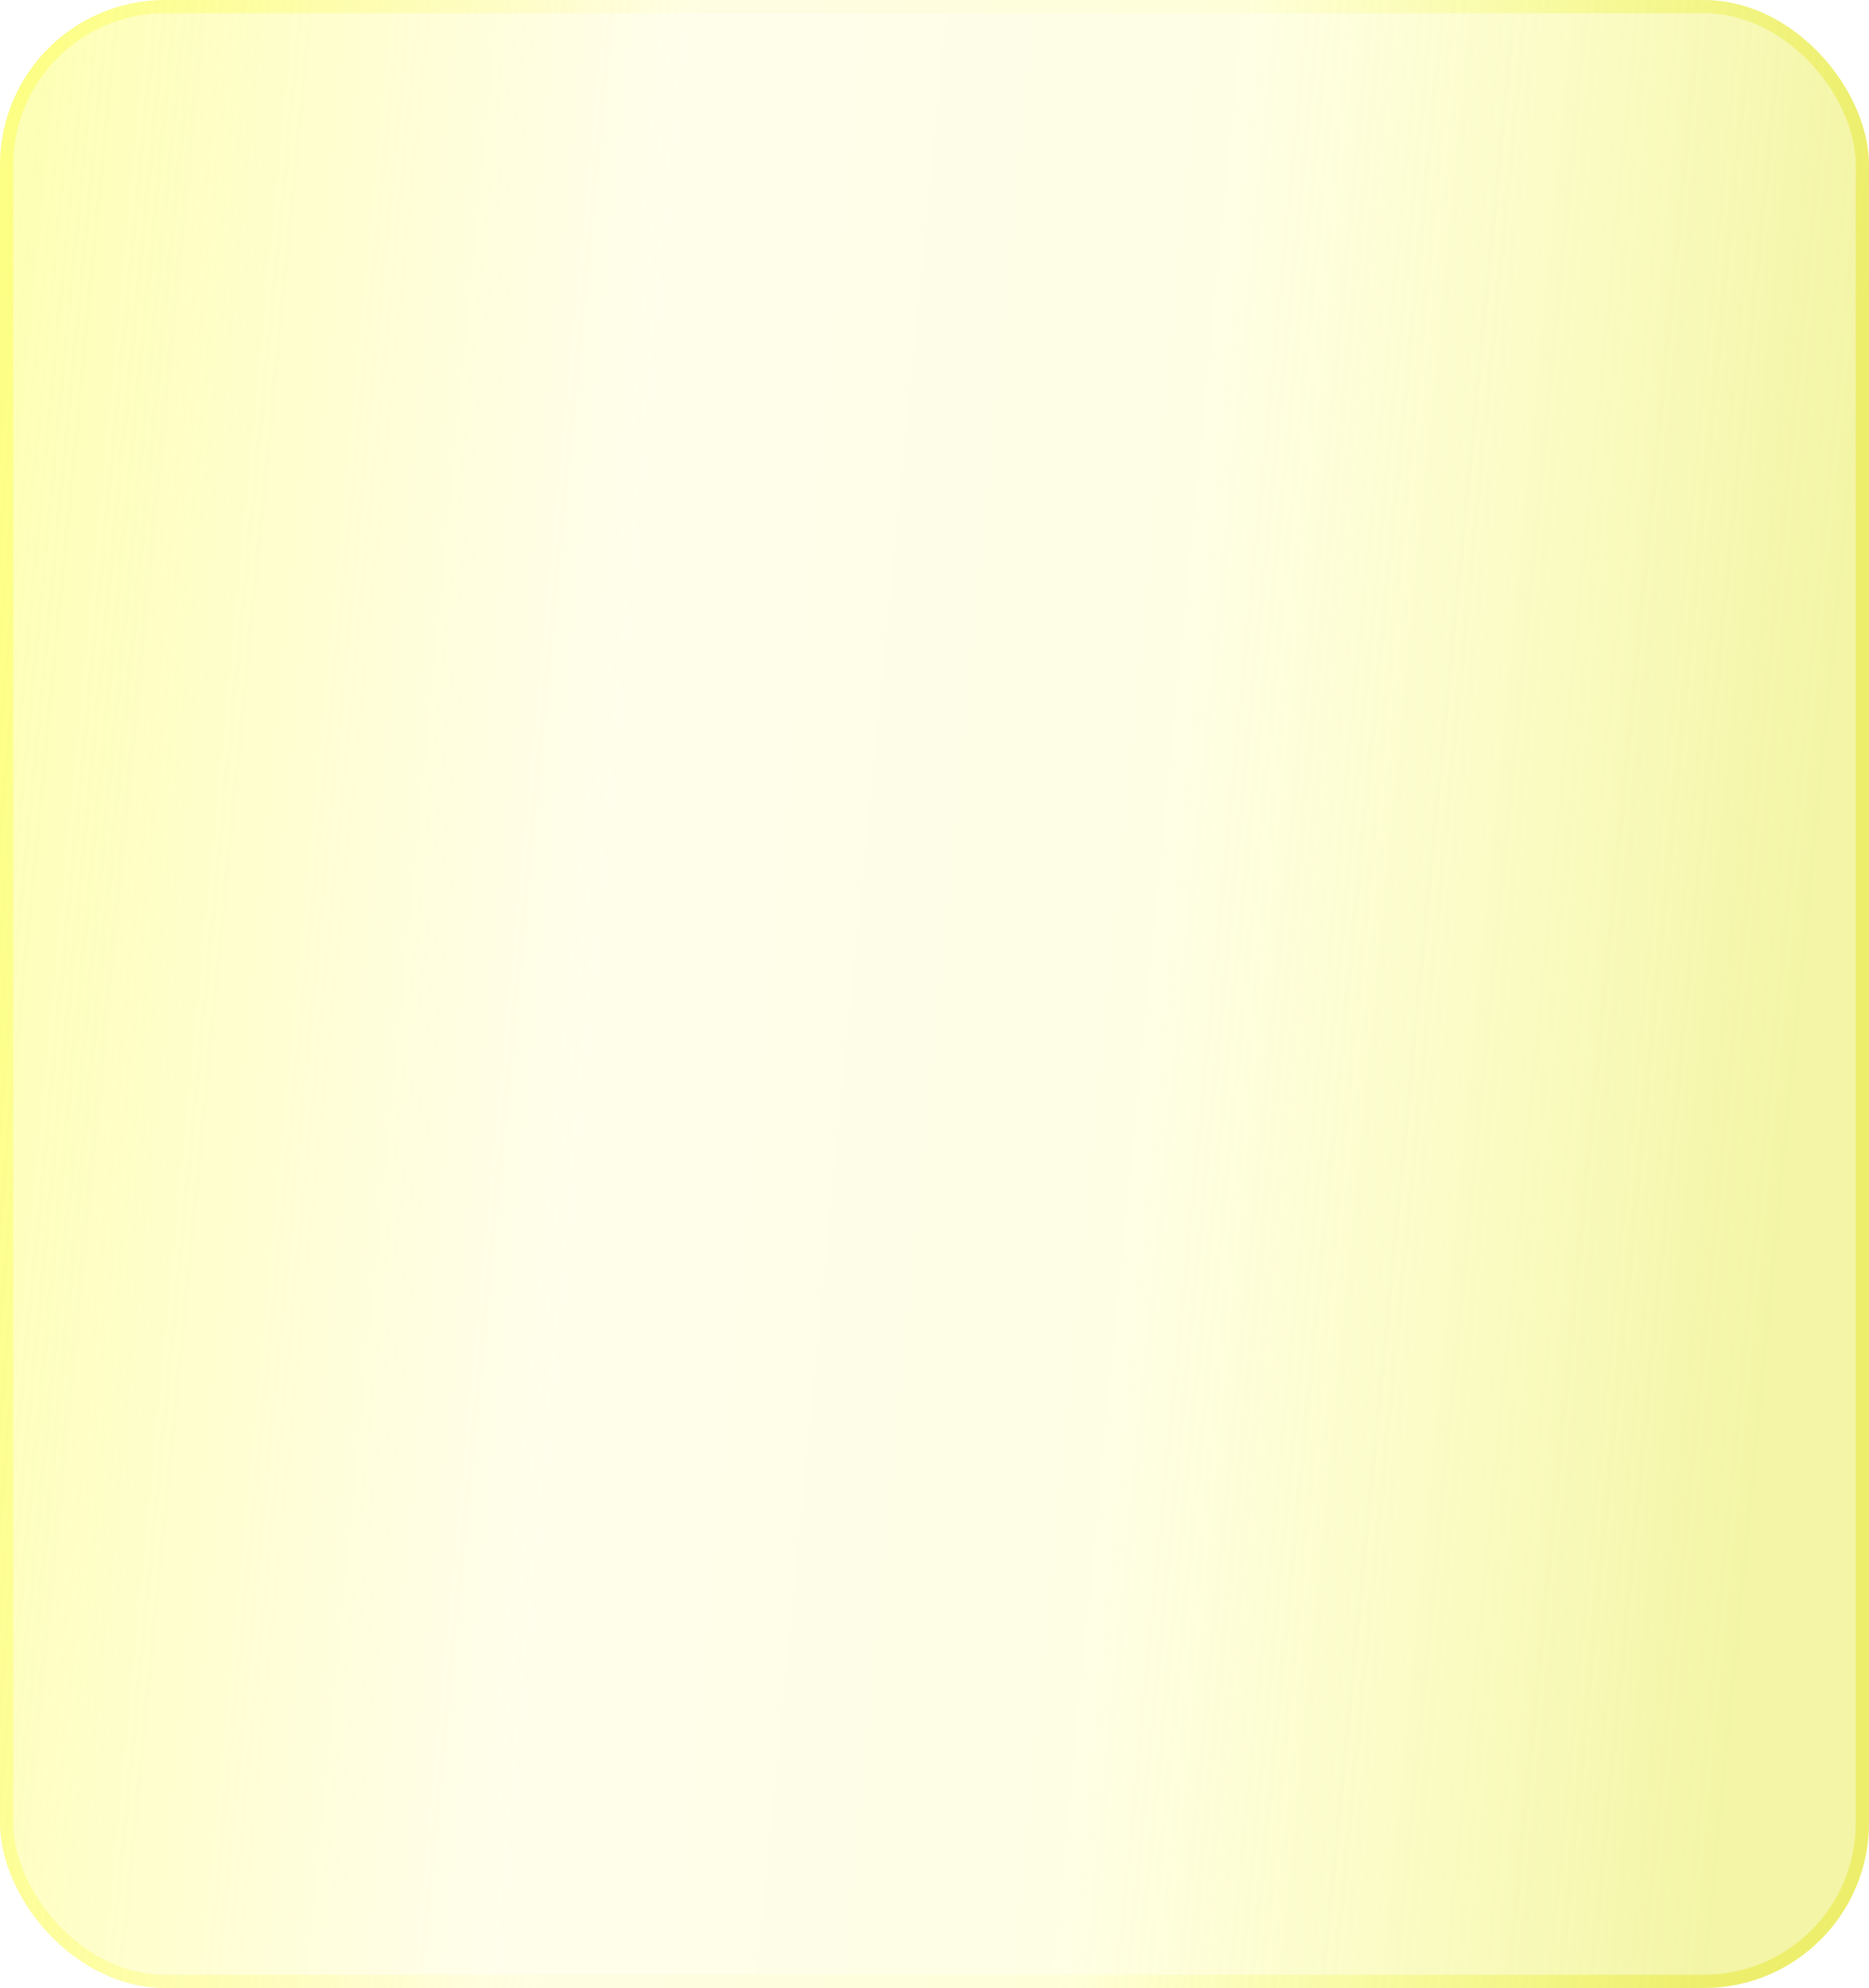 <?xml version="1.0" encoding="UTF-8"?> <svg xmlns="http://www.w3.org/2000/svg" width="283" height="301" viewBox="0 0 283 301" fill="none"> <g filter="url(#filter0_ii_236_84)"> <rect width="283" height="301" rx="25" fill="url(#paint0_linear_236_84)"></rect> </g> <rect x="1" y="1" width="281" height="299" rx="24" stroke="url(#paint1_linear_236_84)" stroke-width="2"></rect> <defs> <filter id="filter0_ii_236_84" x="0" y="-4" width="283" height="309" filterUnits="userSpaceOnUse" color-interpolation-filters="sRGB"> <feFlood flood-opacity="0" result="BackgroundImageFix"></feFlood> <feBlend mode="normal" in="SourceGraphic" in2="BackgroundImageFix" result="shape"></feBlend> <feColorMatrix in="SourceAlpha" type="matrix" values="0 0 0 0 0 0 0 0 0 0 0 0 0 0 0 0 0 0 127 0" result="hardAlpha"></feColorMatrix> <feOffset dy="4"></feOffset> <feGaussianBlur stdDeviation="2"></feGaussianBlur> <feComposite in2="hardAlpha" operator="arithmetic" k2="-1" k3="1"></feComposite> <feColorMatrix type="matrix" values="0 0 0 0 0 0 0 0 0 0 0 0 0 0 0 0 0 0 0.1 0"></feColorMatrix> <feBlend mode="normal" in2="shape" result="effect1_innerShadow_236_84"></feBlend> <feColorMatrix in="SourceAlpha" type="matrix" values="0 0 0 0 0 0 0 0 0 0 0 0 0 0 0 0 0 0 127 0" result="hardAlpha"></feColorMatrix> <feOffset dy="-4"></feOffset> <feGaussianBlur stdDeviation="2.5"></feGaussianBlur> <feComposite in2="hardAlpha" operator="arithmetic" k2="-1" k3="1"></feComposite> <feColorMatrix type="matrix" values="0 0 0 0 0.133 0 0 0 0 0.12 0 0 0 0 0 0 0 0 0.2 0"></feColorMatrix> <feBlend mode="normal" in2="effect1_innerShadow_236_84" result="effect2_innerShadow_236_84"></feBlend> </filter> <linearGradient id="paint0_linear_236_84" x1="0" y1="0" x2="309.256" y2="29.957" gradientUnits="userSpaceOnUse"> <stop stop-color="#FBFF35" stop-opacity="0.38"></stop> <stop offset="0.336" stop-color="#FFF741" stop-opacity="0.1"></stop> <stop offset="0.604" stop-color="#FAFF00" stop-opacity="0.1"></stop> <stop offset="0.922" stop-color="#DEE200" stop-opacity="0.35"></stop> </linearGradient> <linearGradient id="paint1_linear_236_84" x1="3.118" y1="13.035" x2="304.765" y2="37.998" gradientUnits="userSpaceOnUse"> <stop stop-color="#FBFF35" stop-opacity="0.38"></stop> <stop offset="0.336" stop-color="#FFF741" stop-opacity="0.05"></stop> <stop offset="0.604" stop-color="#FAFF00" stop-opacity="0.05"></stop> <stop offset="0.922" stop-color="#DEE200" stop-opacity="0.35"></stop> </linearGradient> </defs> </svg> 